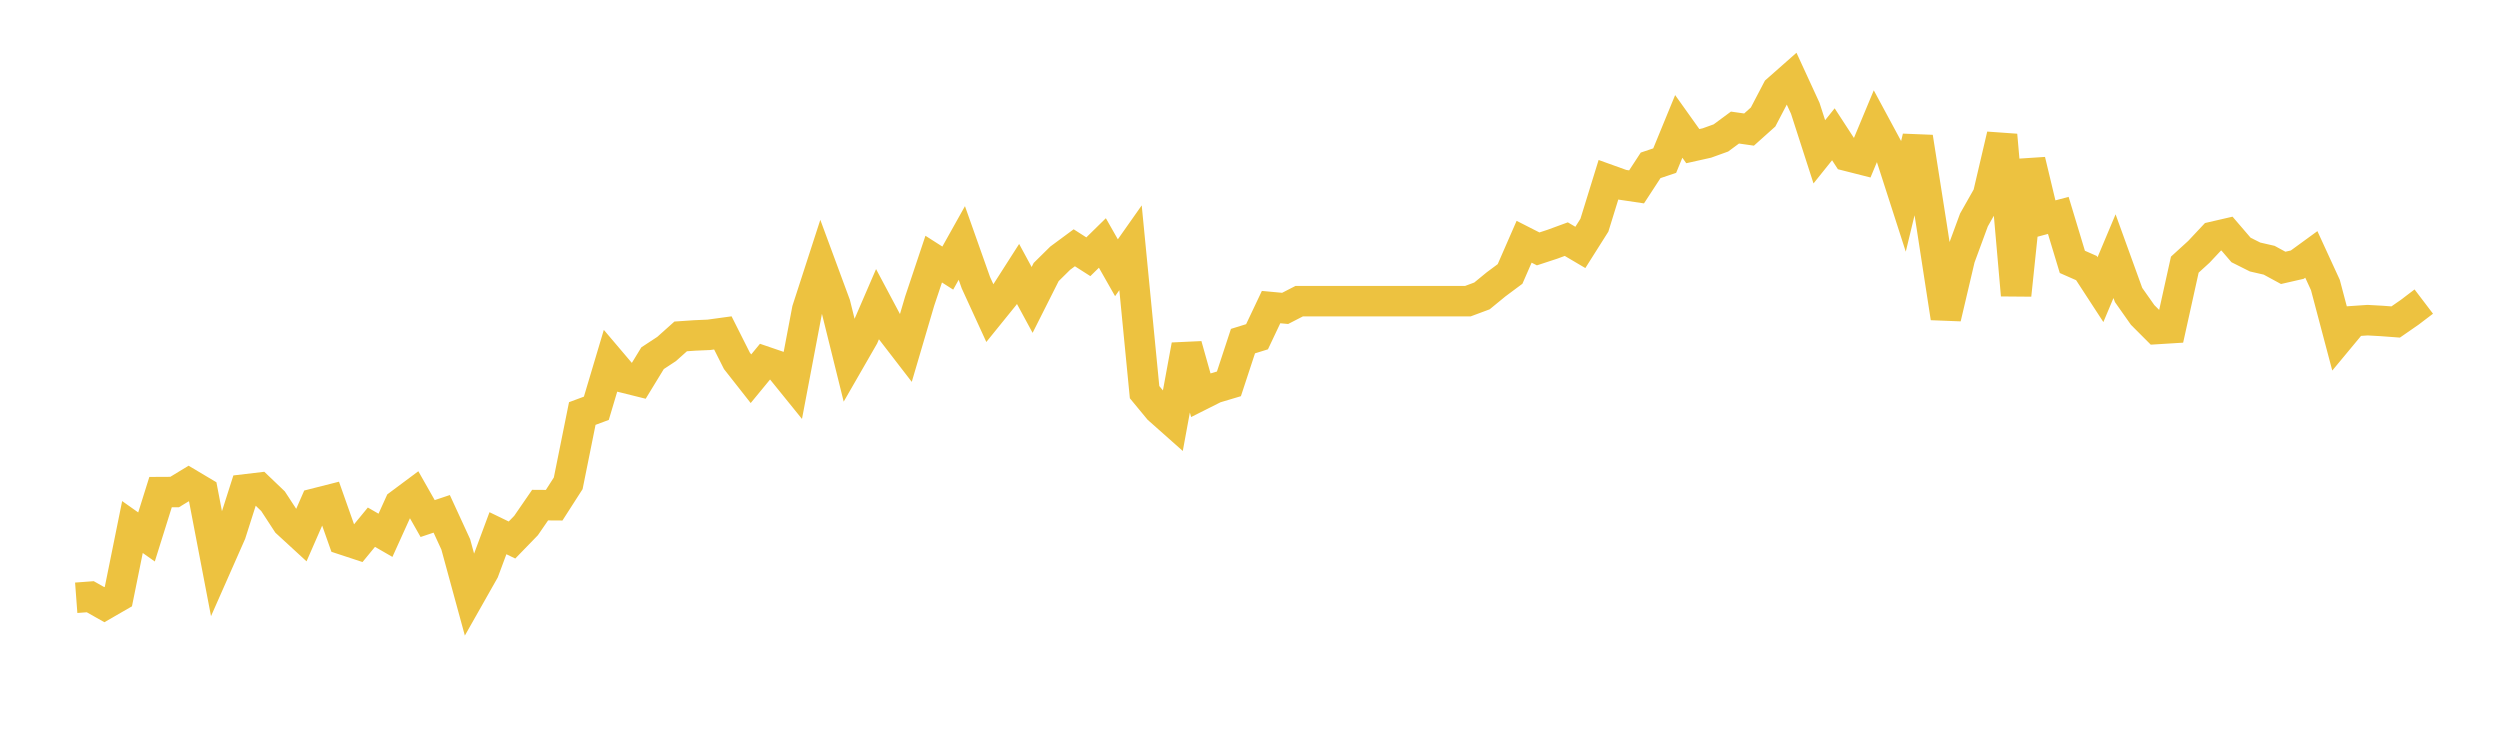 <svg width="164" height="48" xmlns="http://www.w3.org/2000/svg" xmlns:xlink="http://www.w3.org/1999/xlink"><path fill="none" stroke="rgb(237,194,64)" stroke-width="2" d="M5,39.214L5.922,39.145L6.844,39.666L7.766,39.134L8.689,34.573L9.611,35.225L10.533,32.283L11.455,32.278L12.377,31.717L13.299,32.266L14.222,37.085L15.144,34.996L16.066,32.106L16.988,31.997L17.91,32.879L18.832,34.292L19.754,35.139L20.677,33.027L21.599,32.793L22.521,35.402L23.443,35.706L24.365,34.584L25.287,35.116L26.21,33.079L27.132,32.392L28.054,34.017L28.976,33.708L29.898,35.711L30.82,39.088L31.743,37.457L32.665,34.979L33.587,35.425L34.509,34.475L35.431,33.136L36.353,33.142L37.275,31.705L38.198,27.127L39.12,26.784L40.042,23.694L40.964,24.781L41.886,25.01L42.808,23.499L43.731,22.892L44.653,22.068L45.575,22.005L46.497,21.965L47.419,21.839L48.341,23.671L49.263,24.844L50.186,23.722L51.108,24.037L52.03,25.176L52.952,20.317L53.874,17.473L54.796,19.968L55.719,23.694L56.641,22.091L57.563,19.957L58.485,21.691L59.407,22.887L60.329,19.756L61.251,16.998L62.174,17.587L63.096,15.939L64.018,18.543L64.94,20.552L65.862,19.413L66.784,17.971L67.707,19.676L68.629,17.845L69.551,16.935L70.473,16.254L71.395,16.843L72.317,15.939L73.24,17.564L74.162,16.254L75.084,25.725L76.006,26.841L76.928,27.659L77.85,22.646L78.772,25.92L79.695,25.456L80.617,25.181L81.539,22.377L82.461,22.091L83.383,20.145L84.305,20.231L85.228,19.756L86.15,19.756L87.072,19.756L87.994,19.756L88.916,19.756L89.838,19.756L90.76,19.756L91.683,19.756L92.605,19.756L93.527,19.756L94.449,19.756L95.371,19.756L96.293,19.756L97.216,19.413L98.138,18.657L99.06,17.971L99.982,15.859L100.904,16.328L101.826,16.025L102.749,15.687L103.671,16.231L104.593,14.772L105.515,11.79L106.437,12.122L107.359,12.259L108.281,10.846L109.204,10.537L110.126,8.293L111.048,9.587L111.97,9.381L112.892,9.049L113.814,8.368L114.737,8.5L115.659,7.675L116.581,5.913L117.503,5.1L118.425,7.103L119.347,9.959L120.269,8.809L121.192,10.228L122.114,10.462L123.036,8.248L123.958,9.959L124.88,12.82L125.802,8.999L126.725,14.873L127.647,20.853L128.569,16.932L129.491,14.429L130.413,12.8L131.335,8.859L132.257,19.359L133.18,10.527L134.102,14.376L135.024,14.129L135.946,17.179L136.868,17.585L137.79,19.001L138.713,16.805L139.635,19.351L140.557,20.66L141.479,21.584L142.401,21.527L143.323,17.361L144.246,16.52L145.168,15.537L146.09,15.324L147.012,16.398L147.934,16.86L148.856,17.071L149.778,17.572L150.701,17.361L151.623,16.689L152.545,18.695L153.467,22.177L154.389,21.066L155.311,21.003L156.234,21.054L157.156,21.123L158.078,20.484L159,19.783"></path></svg>